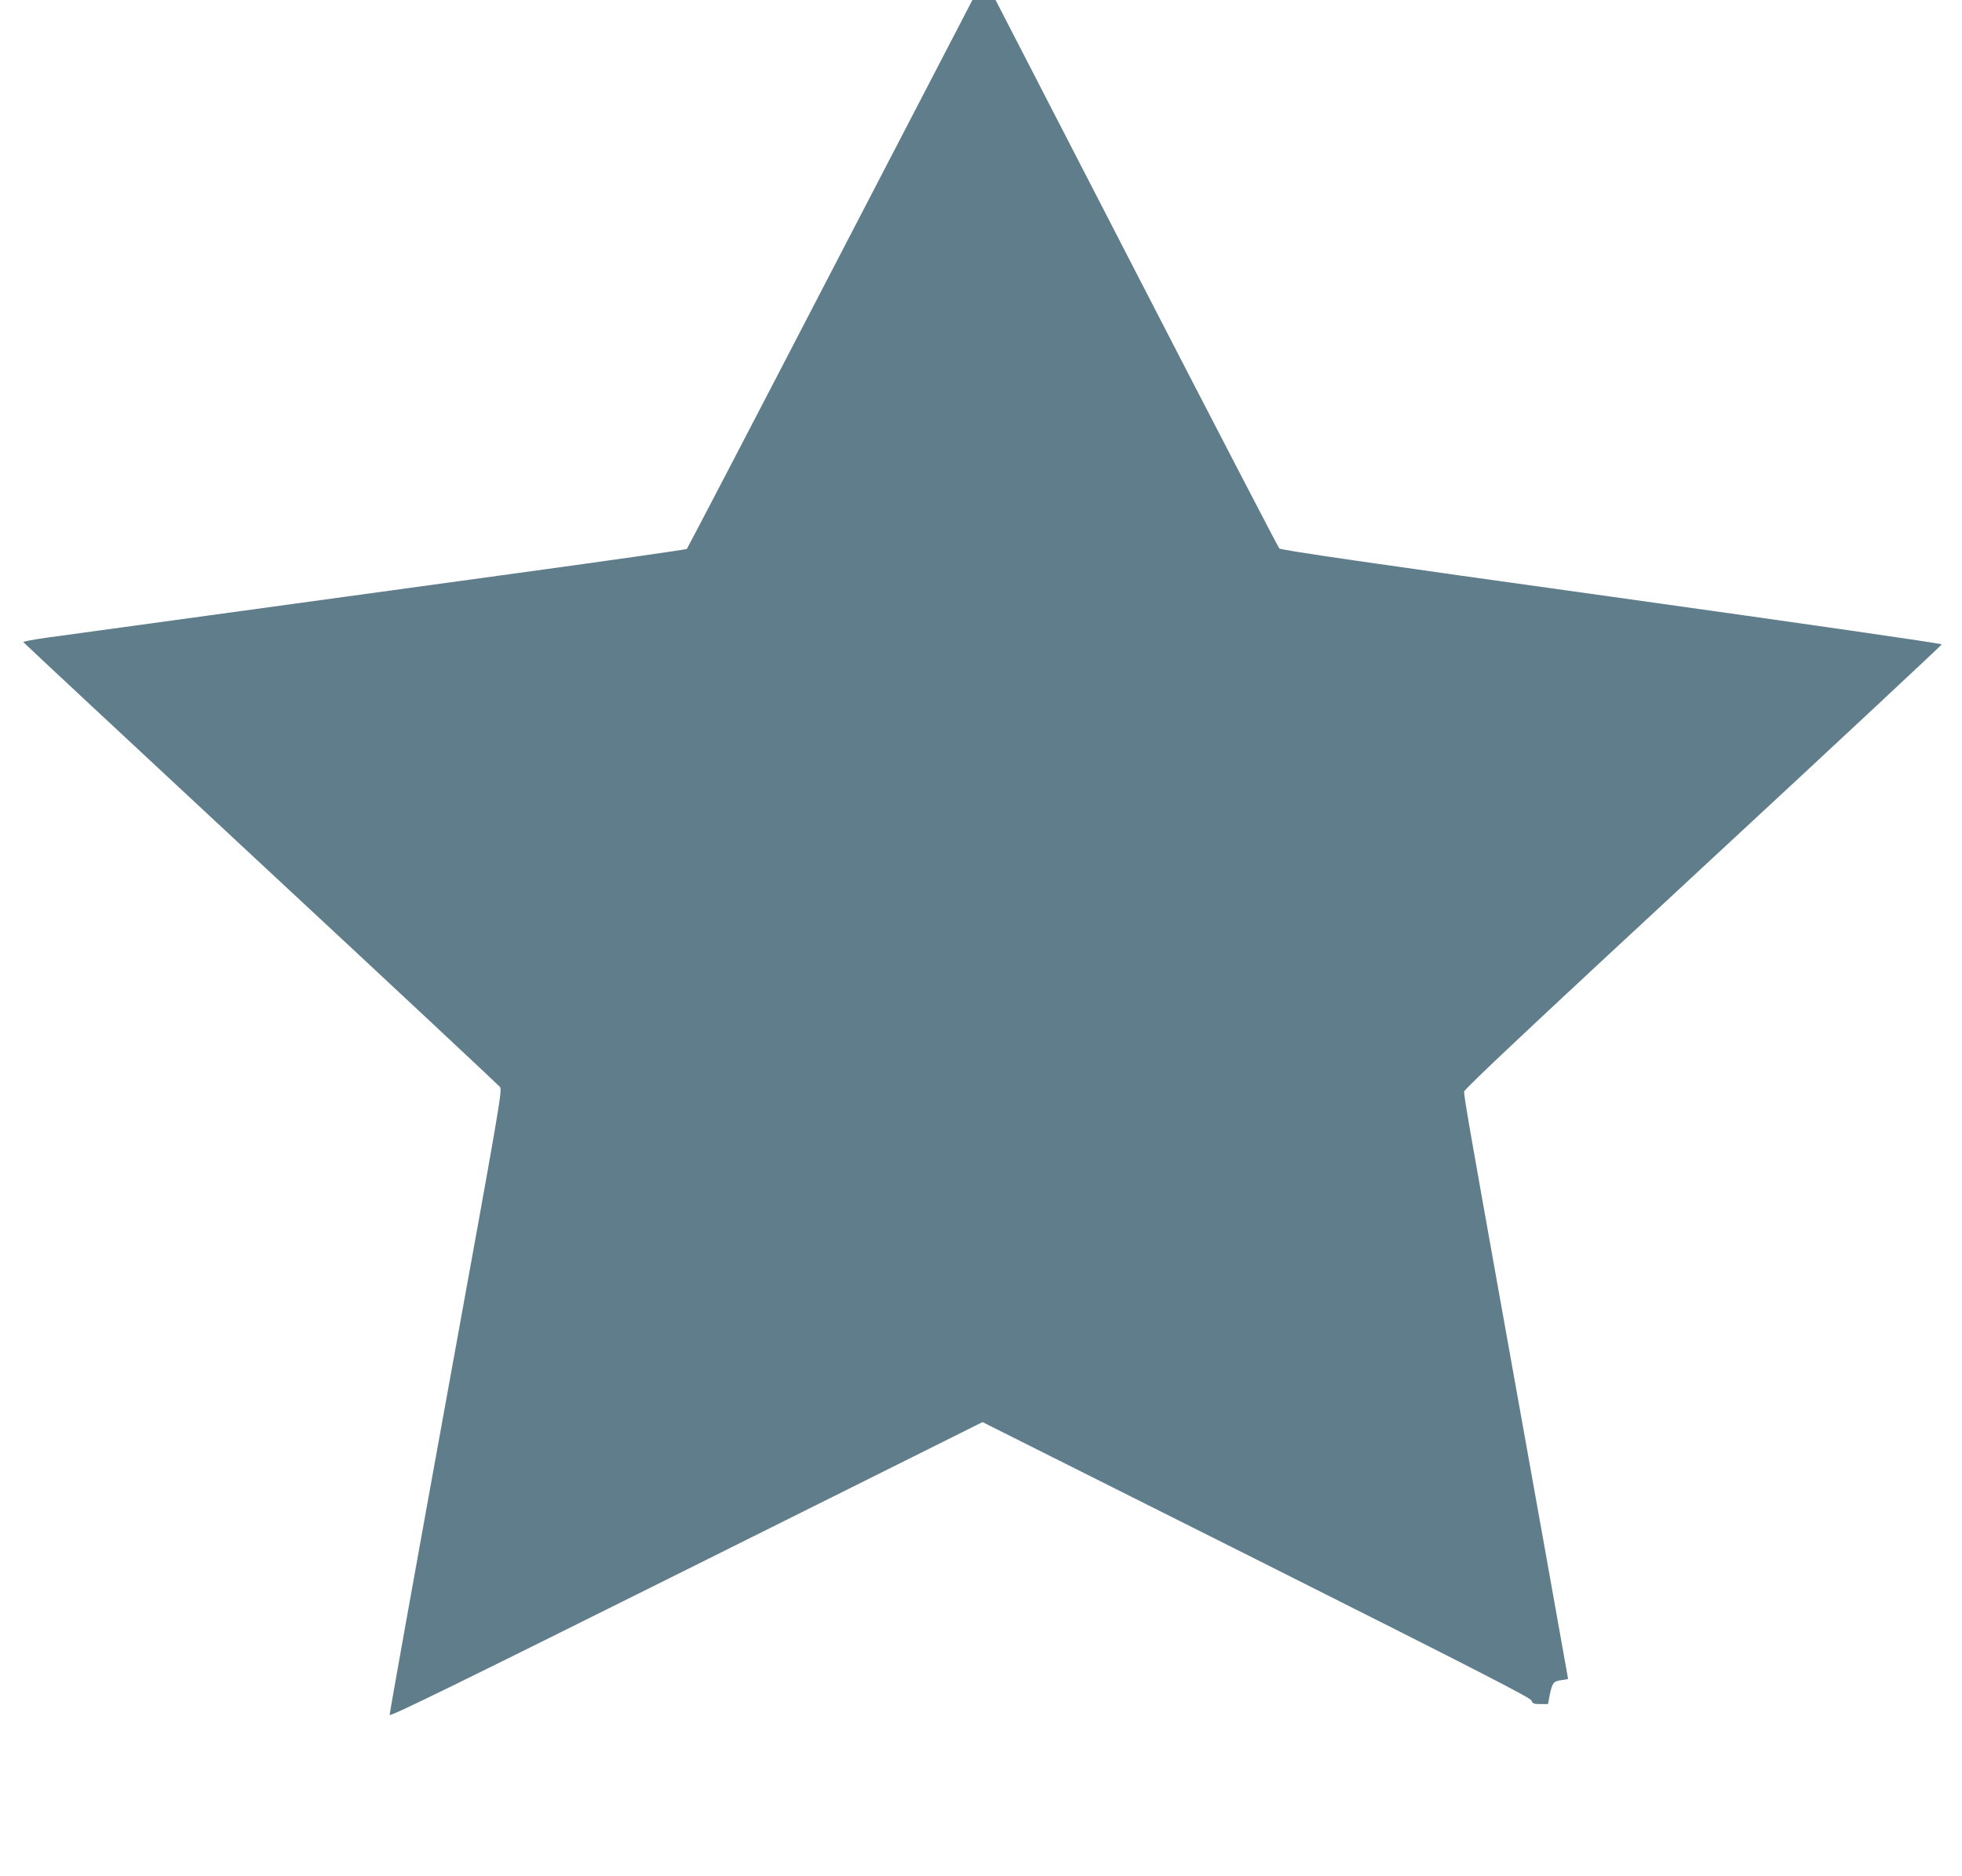 <?xml version="1.0" standalone="no"?>
<!DOCTYPE svg PUBLIC "-//W3C//DTD SVG 20010904//EN"
 "http://www.w3.org/TR/2001/REC-SVG-20010904/DTD/svg10.dtd">
<svg version="1.0" xmlns="http://www.w3.org/2000/svg"
 width="1280pt" height="1224pt" viewBox="0 0 1280 1224"
 preserveAspectRatio="xMidYMid meet">
<g transform="translate(0,1224) scale(0.1,-0.1)"
fill="#607d8b" stroke="none">
<path d="M5416 10453 c-510 -984 -931 -1791 -935 -1795 -3 -4 -501 -75 -1106
-158 -904 -124 -2259 -310 -3068 -421 -87 -12 -156 -25 -155 -29 2 -4 698
-653 1548 -1444 850 -790 1552 -1447 1562 -1459 16 -21 -2 -121 -353 -2052
-203 -1117 -368 -2037 -367 -2046 2 -13 460 212 1935 947 l1933 964 1786 -896
c1431 -719 1787 -902 1795 -920 7 -21 15 -24 58 -24 l50 0 11 58 c17 81 24 90
75 98 25 3 45 7 45 9 0 4 -241 1349 -460 2570 -177 988 -221 1240 -218 1262 2
17 425 415 1559 1466 856 793 1556 1447 1557 1452 1 6 -896 135 -2154 311
-1544 215 -2158 304 -2168 315 -7 8 -427 816 -932 1796 l-919 1783 -76 0 -75
0 -928 -1787z"/>
</g>
</svg>
